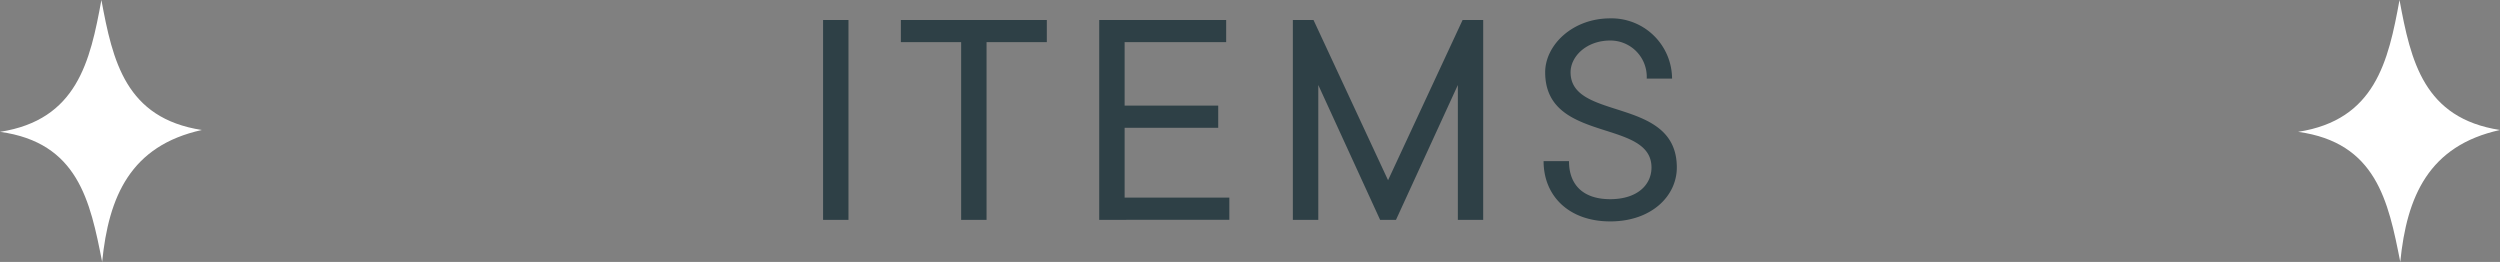 <svg xmlns="http://www.w3.org/2000/svg" width="312.489" height="32.74" viewBox="0 0 312.489 32.74">
  <rect x="0" y="0" width="312.489" height="32.74" fill="#808080" stroke="none"/>
  <g id="グループ_6463" data-name="グループ 6463" transform="translate(-7350.734 -17175.447)">
    <path id="icon" d="M575.218,0c-1.4,7.692-3.051,14.989-12.674,16.479,9.755,1.344,11.271,8.629,12.768,16.261.81-8.191,3.559-14.536,12.466-16.491C578.245,14.777,576.632,7.642,575.218,0" transform="translate(6788.19 17175.447)" fill="#fff"/>
    <path id="icon-2" data-name="icon" d="M717.89,0c-1.4,7.692-3.051,14.989-12.674,16.479,9.755,1.344,11.271,8.629,12.768,16.261.812-8.191,3.561-14.536,12.466-16.491C720.917,14.777,719.3,7.642,717.89,0" transform="translate(6932.773 17175.447)" fill="#fff"/>
    <path id="text" d="M90.061,17.846h3.175c0,2.97,1.778,4.754,5.152,4.754s5.16-1.785,5.16-3.962c0-6.145-13.289-2.976-13.289-11.9,0-3.366,3.374-6.74,8.129-6.74a7.575,7.575,0,0,1,7.732,7.533h-3.168a4.54,4.54,0,0,0-4.564-4.762c-2.969,0-4.954,1.984-4.954,3.969,0,6.145,13.281,2.976,13.281,11.9,0,3.565-3.168,6.74-8.328,6.74S90.061,22.2,90.061,17.846ZM79.344,25.182V8.328L71.612,25.182H69.627L61.9,8.328V25.182H58.72V.2H61.3l9.32,20.029L79.939.2h2.572V25.182Zm-44.828,0V.2H50.385V2.97H37.691V10.9h11.7v2.778h-11.7V22.4h13.09v2.778Zm-17.258,0V2.97H9.724V.2H27.967V2.97H20.433V25.182ZM0,25.182V.2H3.175V25.182Z" transform="translate(7453.615 17177.744)" fill="#2e4046" stroke="rgba(0,0,0,0)" stroke-miterlimit="10" stroke-width="1"/>
  </g>
</svg>
